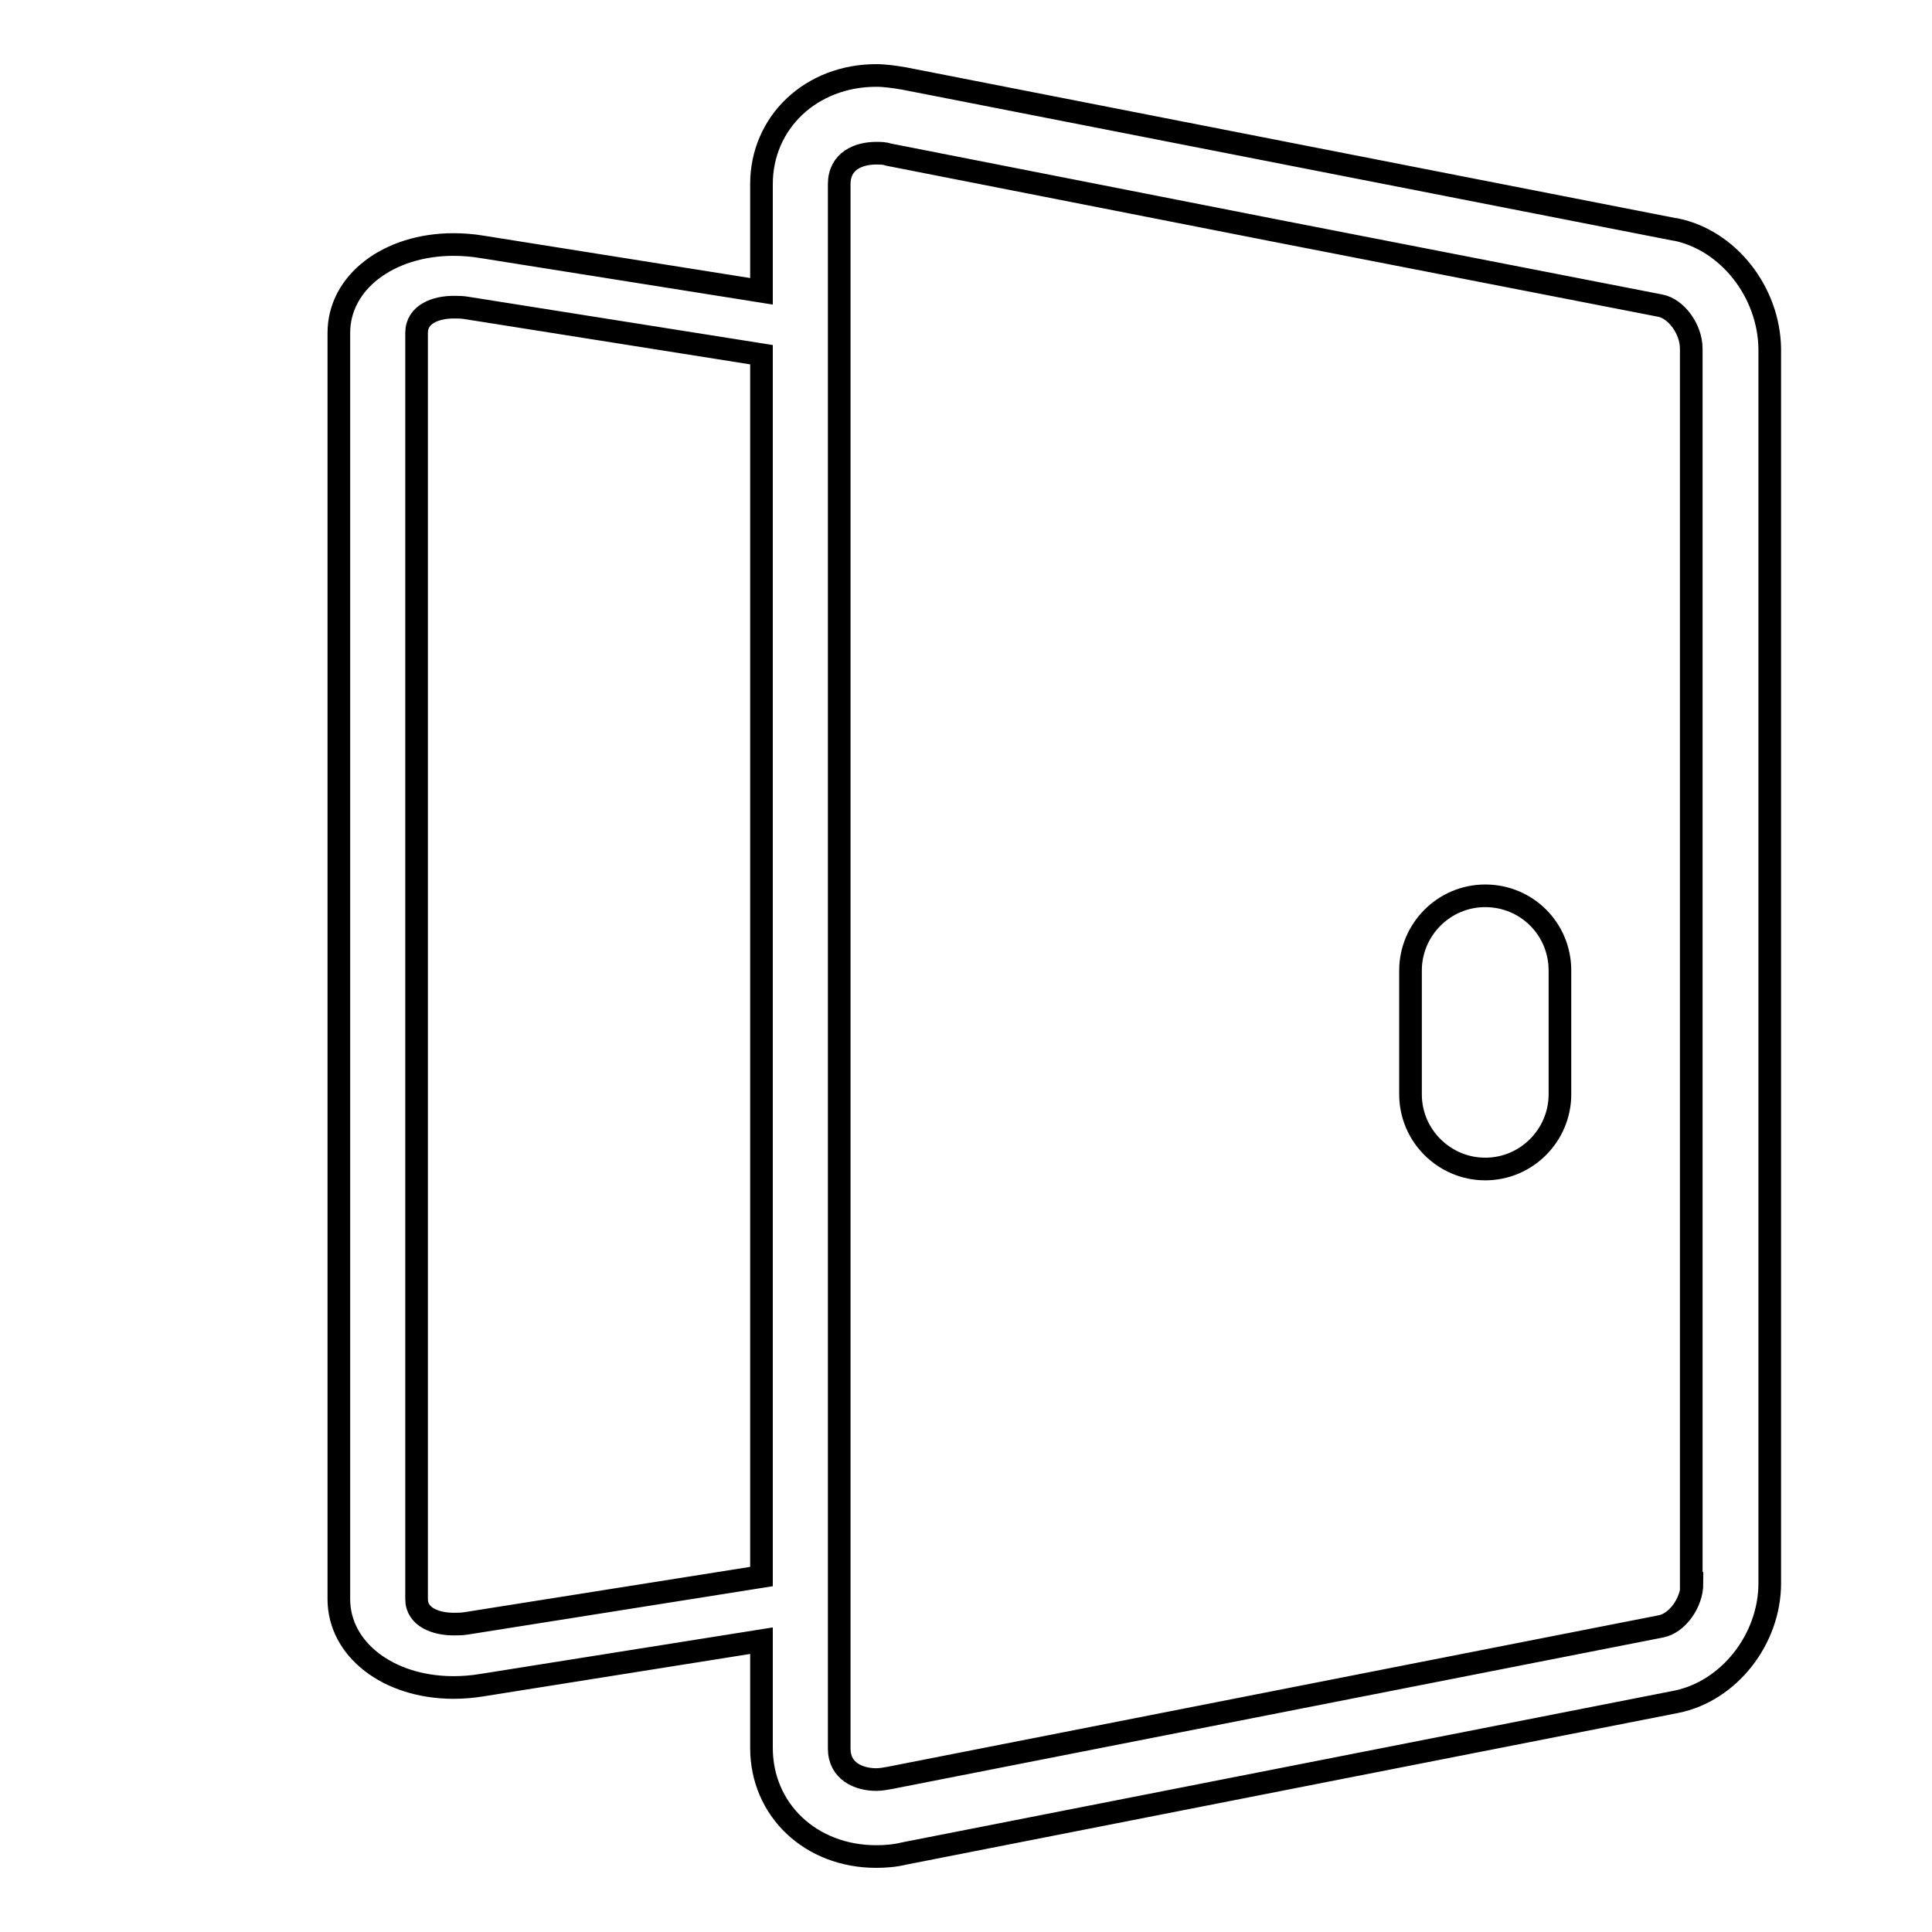 <?xml version="1.0" encoding="utf-8"?>
<!-- Svg Vector Icons : http://www.onlinewebfonts.com/icon -->
<!DOCTYPE svg PUBLIC "-//W3C//DTD SVG 1.1//EN" "http://www.w3.org/Graphics/SVG/1.1/DTD/svg11.dtd">
<svg version="1.1" xmlns="http://www.w3.org/2000/svg" xmlns:xlink="http://www.w3.org/1999/xlink" x="0px" y="0px" viewBox="0 0 256 256" enable-background="new 0 0 256 256" xml:space="preserve">
<g><g><path stroke-width="3" fill-opacity="0" stroke="#000000"  d="M21.5,191.9"/><path stroke-width="3" fill-opacity="0" stroke="#000000"  d="M196.8,118.7c-5.5,0-9.9,4.5-9.9,9.9v16.4c0,5.5,4.5,9.9,9.9,9.9c5.5,0,9.9-4.5,9.9-9.9v-16.4C206.7,123.1,202.3,118.7,196.8,118.7L196.8,118.7z M222,30.4l-0.1,0L119.8,10.4c-1.2-0.2-2.5-0.4-3.7-0.4c-8.6,0-15.2,6.2-15.2,14.4v14.2l-37.1-5.9c-1.2-0.2-2.5-0.3-3.7-0.3c-8.6,0-15.2,5-15.2,11.7v167.8c0,6.6,6.5,11.7,15.2,11.7c1.2,0,2.5-0.1,3.7-0.3l37.1-5.9v14.2c0,8.2,6.5,14.4,15.2,14.4c1.2,0,2.5-0.1,3.7-0.4l102.3-20.1c7-1.4,12.4-8.3,12.4-15.7V46.2C234.4,38.7,229,31.8,222,30.4L222,30.4z M100.9,208.9l-39.1,6.2c-0.6,0.1-1.1,0.1-1.7,0.1c-2.3,0-4.9-0.9-4.9-3.3V44.1c0-2.5,2.6-3.4,4.9-3.4c0.6,0,1.1,0,1.7,0.1l39.1,6.2V208.9L100.9,208.9z M224.2,209.8c0,2.6-2,5.3-4.1,5.7l-102.3,20.1c-0.6,0.1-1.1,0.2-1.7,0.2c-2.3,0-4.9-1.1-4.9-4.1V24.4c0-3.1,2.6-4.1,4.9-4.1c0.6,0,1.1,0,1.7,0.2l50.9,10L220,40.5c2.1,0.4,4.1,3.1,4.1,5.7V209.8L224.2,209.8z"/></g></g>
</svg>